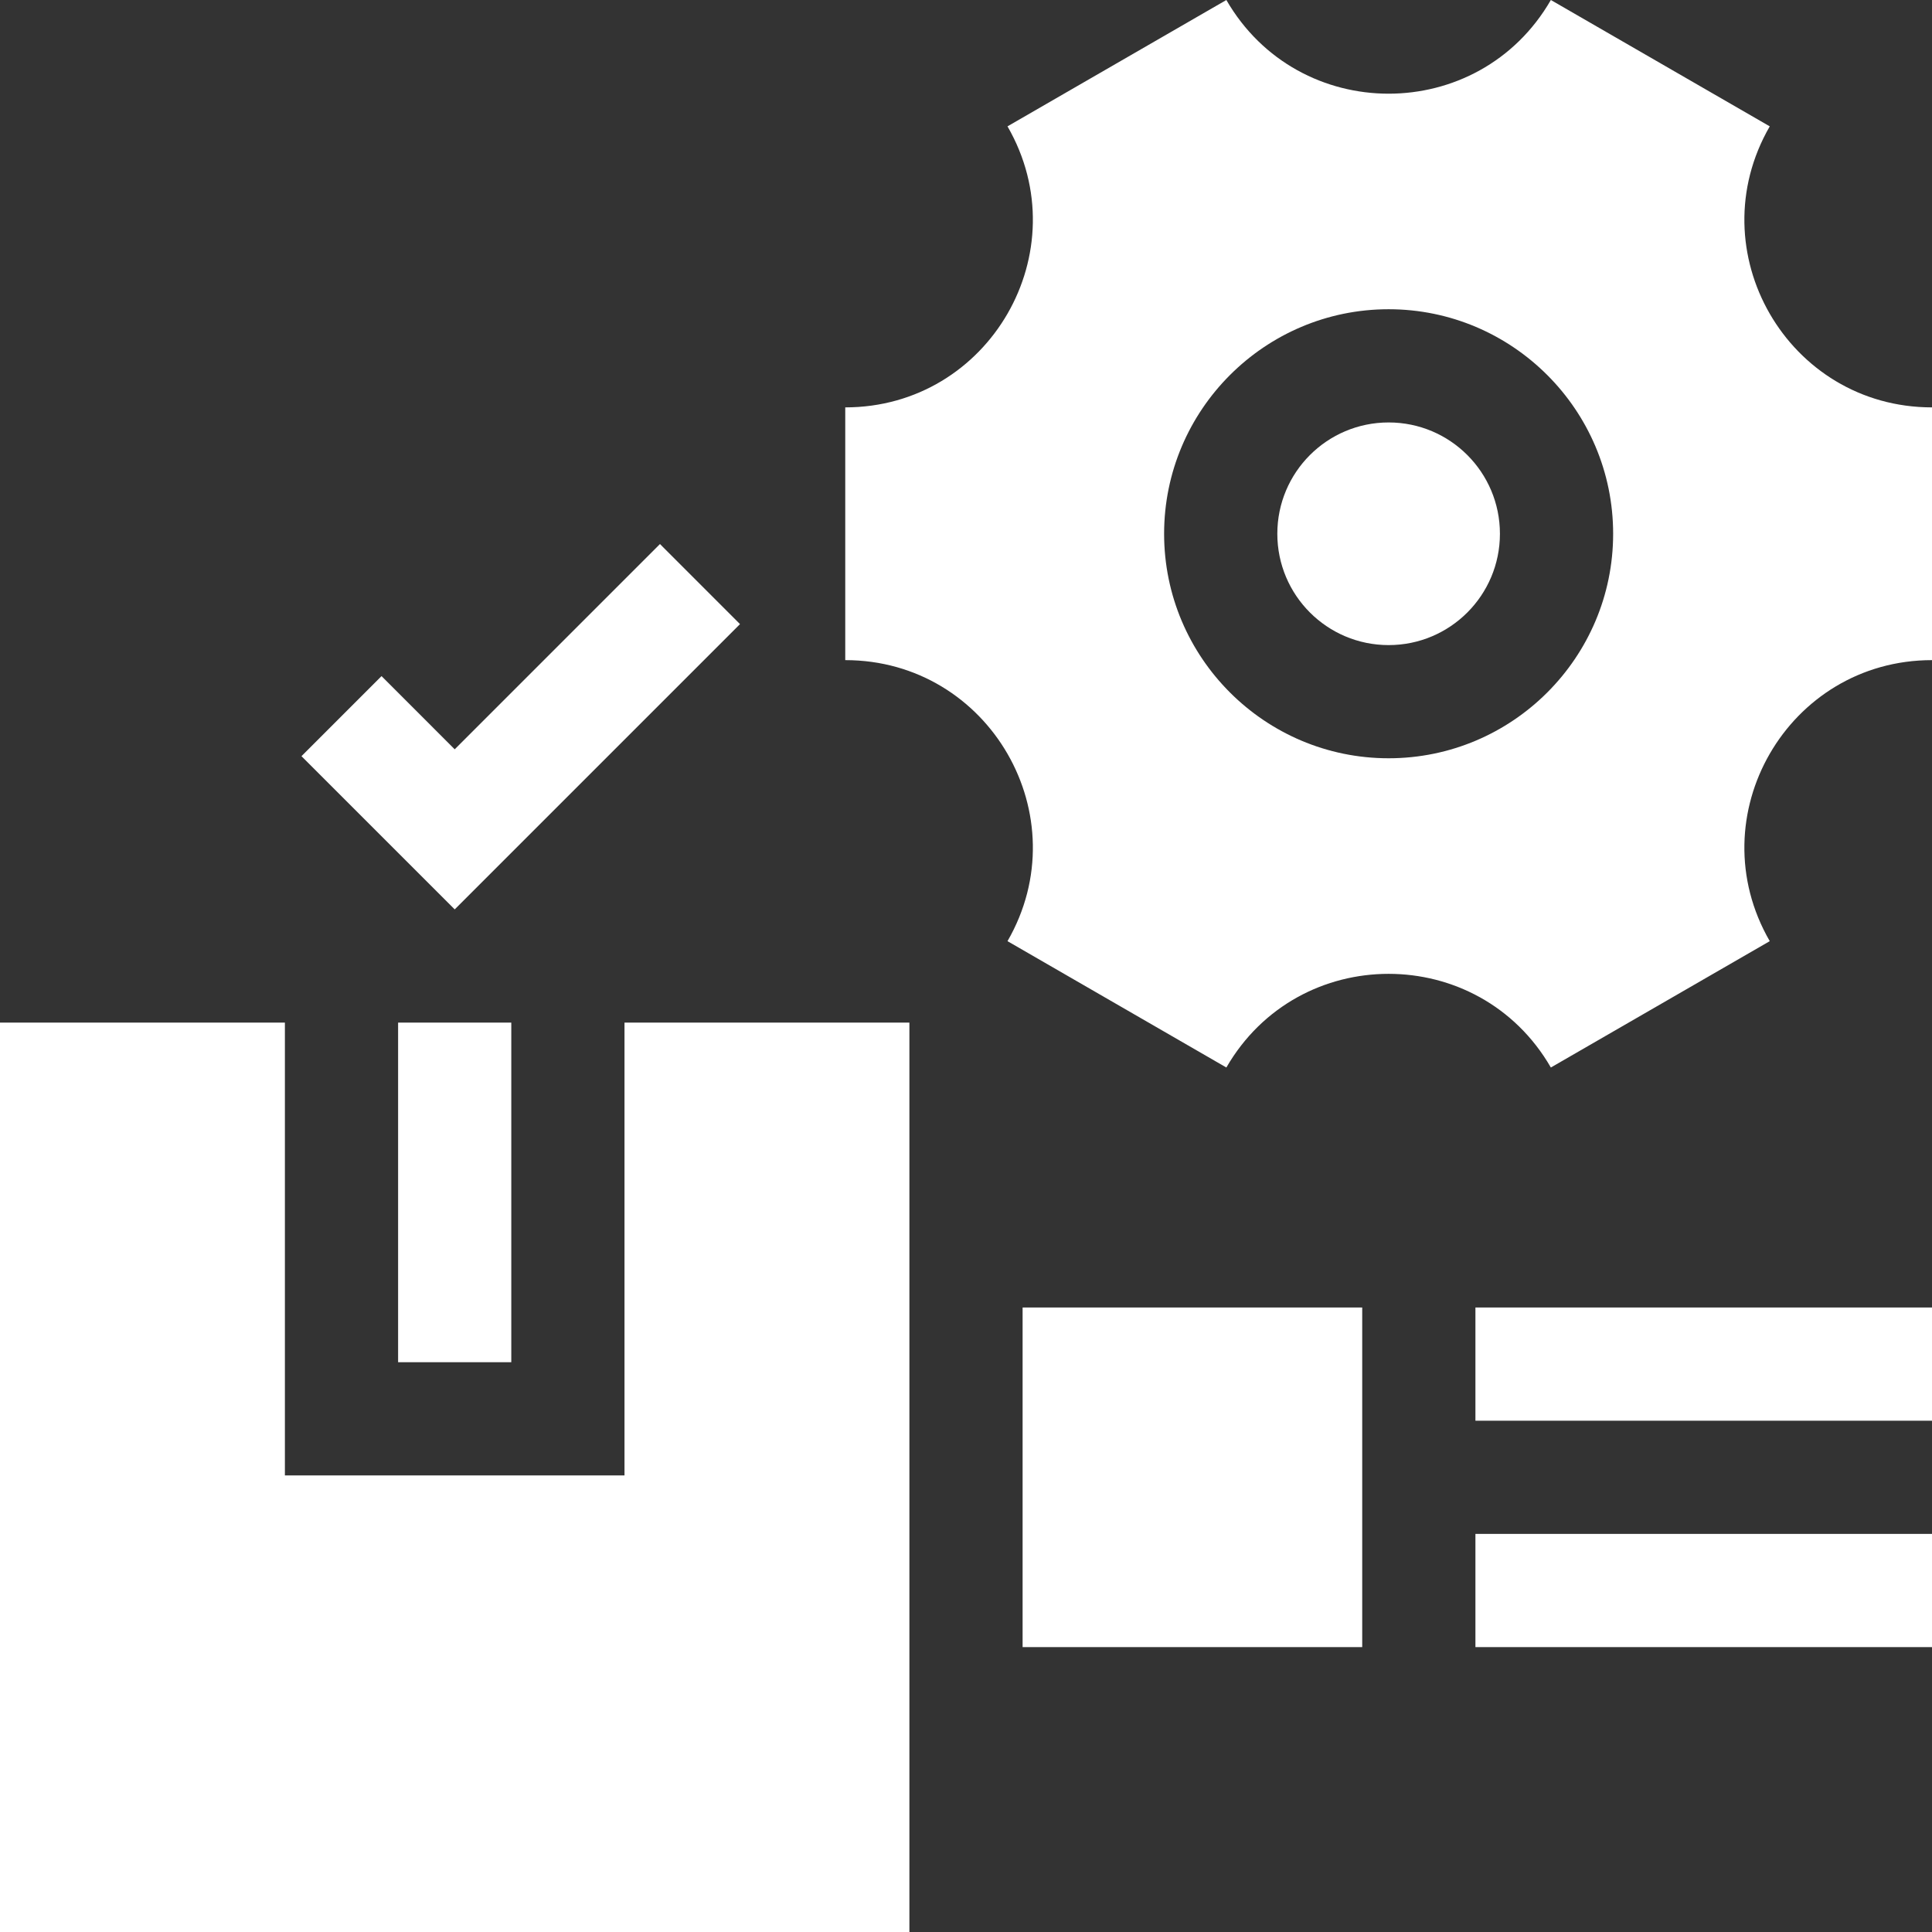 <svg width="50" height="50" viewBox="0 0 50 50" fill="none" xmlns="http://www.w3.org/2000/svg">
<rect x="0" y="0" width="50" height="50" fill="#333333" stroke="none"/>
<path d="M26.465 33.838H35.254V42.627H26.465V33.838Z" fill="white"/>
<path d="M38.184 33.838H50V36.768H38.184V33.838Z" fill="white"/>
<path d="M38.184 39.697H50V42.627H38.184V39.697Z" fill="white"/>
<path d="M16.162 38.184H7.373V26.465H0V50H23.535V26.465H16.162V38.184Z" fill="white"/>
<path d="M10.303 26.465H13.232V35.254H10.303V26.465Z" fill="white"/>
<path d="M40.136 27.627L45.801 24.357C43.935 21.124 46.267 17.084 50 17.084V10.543C46.267 10.543 43.935 6.503 45.801 3.27L40.136 0C38.27 3.233 33.605 3.233 31.738 0L26.074 3.27C27.94 6.503 25.607 10.543 21.875 10.543V17.084C25.607 17.084 27.94 21.125 26.074 24.357L31.738 27.627C33.605 24.395 38.27 24.395 40.136 27.627ZM30.127 13.814C30.127 10.61 32.733 8.003 35.937 8.003C39.141 8.003 41.748 10.61 41.748 13.814C41.748 17.018 39.141 19.624 35.937 19.624C32.733 19.624 30.127 17.018 30.127 13.814Z" fill="white"/>
<path d="M35.938 16.695C37.529 16.695 38.818 15.405 38.818 13.814C38.818 12.223 37.529 10.933 35.938 10.933C34.346 10.933 33.057 12.223 33.057 13.814C33.057 15.405 34.346 16.695 35.938 16.695Z" fill="white"/>
<path d="M19.151 16.152L17.08 14.08L11.768 19.392L9.874 17.498L7.802 19.57L11.768 23.535L19.151 16.152Z" fill="white"/>
</svg>
